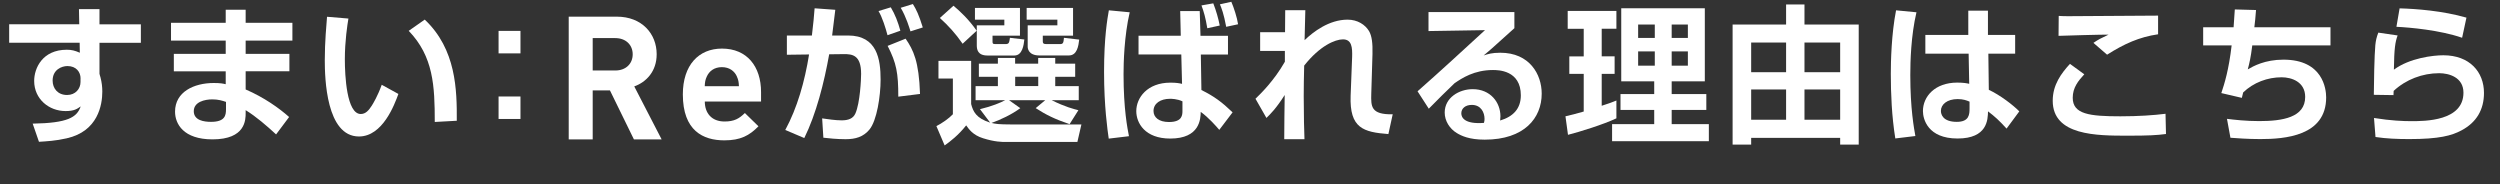 <?xml version="1.0" encoding="UTF-8"?>
<svg id="_レイヤー_2" data-name="レイヤー 2" xmlns="http://www.w3.org/2000/svg" width="433.74" height="31.98" viewBox="0 0 433.74 31.98">
  <rect x="0" y="0" width="433.74" height="31.98" fill="#333333" stroke="none"/>
  <defs>
    <style>
      .cls-1 {
        fill: #fff;
      }
    </style>
  </defs>
  <g id="_レイヤー_5" data-name="レイヤー 5">
    <g>
      <path class="cls-1" d="M13.69,1.59h3.57v2.63h7.18v3.2h-7.18v5.38c0,.08.16.55.18.65.21.81.31,1.61.31,2.44,0,2.29-.73,6.89-6.19,8.11-1.92.44-3.53.52-4.8.6l-1.09-3.15c6.05-.1,7.68-1.07,8.33-2.99-.62.44-1.14.81-2.62.81-2.88,0-5.45-2.08-5.45-5.23,0-2.21,1.43-5.41,5.66-5.41.88,0,1.43.16,2.26.52l-.03-1.74H1.59v-3.2h12.16l-.05-2.63ZM13.98,13.62c0-1.12-.75-2.16-2.28-2.16-.99,0-2.57.62-2.57,2.52,0,1.33.86,2.5,2.51,2.5,1.45,0,2.33-1.07,2.33-2.26v-.6Z"/>
      <path class="cls-1" d="M39.16,3.95V1.69h3.46v2.26h8.11v3.09h-8.11v2.31h7.59v3.02h-7.59v3.15c3.2,1.38,5.82,3.25,7.54,4.78l-2.26,3.02c-1.64-1.51-3.43-3.07-5.28-4.21v.49c0,1.17,0,4.58-5.75,4.58-5.04,0-6.5-2.68-6.5-4.81,0-3.43,3.28-4.97,6.71-4.97,1.17,0,1.61.1,2.08.21v-2.24h-9v-3.02h9v-2.31h-9.49v-3.09h9.49ZM39.21,17.68c-.62-.21-1.33-.44-2.37-.44-1.33,0-3.22.44-3.22,2.05s1.79,1.85,2.99,1.85c2.42,0,2.6-1.12,2.6-2.18v-1.27Z"/>
      <path class="cls-1" d="M60.45,3.22c-.18,1.07-.62,3.87-.62,7.07,0,2.81.31,9.49,2.76,9.49.86,0,1.4-.65,1.92-1.46.26-.42,1.01-1.64,1.72-3.61l2.89,1.59c-.68,1.87-2.73,7.38-6.84,7.38-5.69,0-5.93-10.14-5.93-13.23,0-3.25.29-6.19.39-7.54l3.72.31ZM75.43,21.16c0-6.24-.23-11.36-4.52-15.81l2.78-1.95c5.46,5.15,5.59,12.19,5.56,17.55l-3.82.21Z"/>
      <path class="cls-1" d="M90.3,5.36v3.9h-3.8v-3.9h3.8ZM90.3,16.74v3.9h-3.8v-3.9h3.8Z"/>
      <path class="cls-1" d="M109.98,24.18l-4.16-8.5h-2.99v8.5h-4.16V2.89h8.35c4.34,0,6.91,2.96,6.91,6.52,0,2.99-1.82,4.84-3.89,5.58l4.75,9.19h-4.81ZM106.75,6.6h-3.92v5.63h3.92c1.83,0,3.02-1.17,3.02-2.81s-1.2-2.81-3.02-2.81Z"/>
      <path class="cls-1" d="M122.28,17.6c0,2.04,1.2,3.48,3.42,3.48,1.71,0,2.55-.51,3.53-1.47l2.36,2.3c-1.58,1.61-3.1,2.44-5.92,2.44-3.68,0-7.2-1.67-7.2-7.97,0-5.09,2.75-7.95,6.79-7.95,4.34,0,6.78,3.1,6.78,7.54v1.64h-9.75ZM127.85,13.27c-.42-.93-1.29-1.62-2.61-1.62s-2.19.69-2.61,1.62c-.27.57-.33.99-.36,1.68h5.93c-.03-.69-.09-1.11-.36-1.68Z"/>
      <path class="cls-1" d="M147.14,6.16c5.04,0,5.64,4.13,5.64,7.64,0,2.89-.65,7.1-1.92,8.66-1.07,1.3-2.44,1.69-4.16,1.69-1.48,0-3.04-.16-3.85-.26l-.21-3.35c.94.13,2.29.34,3.38.34,1.17,0,2-.31,2.39-1.2.81-1.82.99-5.98.99-6.86,0-3.22-1.46-3.46-3.07-3.43l-2.47.03c-.88,4.94-2.26,10.37-4.32,14.53l-3.3-1.4c2.08-3.82,3.38-8.42,4.13-13.1l-3.85.05v-3.33h4.34c.26-2.11.36-3.33.47-4.73l3.59.26c-.08.7-.47,3.82-.55,4.47h2.76ZM153.98,6.11c-.31-1.2-.91-3.12-1.56-4.19l2.13-.65c.75,1.25,1.25,2.57,1.66,4.06l-2.24.78ZM155.85,16.77c0-4.11-.31-5.8-1.85-8.81l3.12-1.25c1.35,1.98,2.31,3.9,2.5,9.59l-3.77.47ZM157.96,5.43c-.16-.52-.73-2.47-1.69-4.08l2.11-.65c.6.96,1.04,1.87,1.72,4.06l-2.13.68Z"/>
      <path class="cls-1" d="M177.04,18.75c-1.46,1.09-3.51,2.06-5.02,2.58.68.16,1.25.26,3.33.26h12.27l-.7,3.04h-12.38c-.68,0-1.95,0-4-.65-1.77-.55-2.47-1.61-2.91-2.23-1.33,1.69-2.81,2.83-3.74,3.48l-1.43-3.35c.96-.49,2.18-1.33,2.86-2.06v-6.19h-2.5v-3.07h5.67v7.49c.34,1.3.86,2.45,3.3,3.23l-1.77-2.34c2.16-.52,3.54-1.12,4.39-1.56h-5.15v-2.44h3.87v-1.62h-3.3v-2.28h3.3v-.99h2.99v.99h4v-.99h2.96v.99h3.46v2.28h-3.46v1.62h4.08v2.44h-4.71c2.42,1.2,3.87,1.54,4.65,1.74l-1.53,2.42c-2.6-.88-4.11-1.64-5.88-2.78l1.66-1.38h-6.29l1.95,1.38ZM165.42.99c1.12.94,2.65,2.36,4.03,4.34l-2.44,2.26c-1.22-1.77-2.5-3.17-3.95-4.47l2.37-2.13ZM169.16,1.38h7.8v4.81h-4.76v.96c0,.36,0,.5.49.5h1.72c.65,0,.68-.21.81-1.09l2.5.29c-.1.96-.34,2.78-1.72,2.78h-4.68c-1.69,0-1.85-1.04-1.85-1.77v-3.46h4.78v-.99h-5.1V1.38ZM176.13,13.31v1.62h4v-1.62h-4ZM178.11,1.38h8.06v4.81h-5.25v.96c0,.34.1.5.62.5h2.37c.57,0,.6-.26.68-1.09l2.65.31c-.13,1.09-.36,2.75-1.79,2.75h-5.12c-1.98,0-2.03-1.32-2.03-1.53v-3.69h5.15v-.99h-5.33V1.38Z"/>
      <path class="cls-1" d="M196,2.13c-.96,4.13-1.07,8.81-1.07,10.74,0,6.08.68,9.41.94,10.76l-3.51.42c-.21-1.48-.81-5.59-.81-11.57s.57-9.2.83-10.69l3.61.34ZM204.86,6.21l-.1-4.29h3.39l.13,4.29h4.77v3.25h-4.71l.1,6.16c2.21,1.09,3.54,2.08,5.41,3.87l-2.31,3.04c-.47-.55-1.82-2.11-3.22-3.12-.03,1.17-.1,4.63-5.29,4.63-4.39,0-5.89-2.7-5.89-4.76,0-2.31,1.9-4.94,5.92-4.94,1.04,0,1.56.1,2.02.21l-.13-5.1h-7.42v-3.25h7.33ZM205.15,17.58c-.94-.44-1.92-.44-2.16-.44-1.66,0-2.86.81-2.86,2.11,0,1.12.94,1.92,2.68,1.92,2.34,0,2.34-1.25,2.34-1.98v-1.61ZM209.46,4.89c-.31-1.87-.6-2.83-1.01-3.95l2.05-.36c.52,1.35.86,2.55,1.12,3.85l-2.16.47ZM212.74,4.65c-.42-2.26-.81-3.25-1.09-3.9l1.98-.44c.42.96,1.01,2.76,1.17,3.9l-2.05.44Z"/>
      <path class="cls-1" d="M226.47,1.74c-.03.62-.1,3.48-.13,5.23,1.48-1.43,4.24-3.56,7.46-3.56,1.72,0,3.04.86,3.72,1.98.49.83.65,2.11.6,3.98l-.21,6.92c-.05,2.16-.1,3.61,3.72,3.54l-.75,3.43c-4.32-.34-6.76-.99-6.55-6.66l.26-6.73c.05-1.61-.05-3.04-1.59-3.04-1.35,0-4,1.09-6.73,4.55-.05,2.29-.08,3.35-.08,5.33,0,3.33.08,6.11.13,7.44h-3.51c0-1.22.05-6.58.08-7.67-1.48,2.34-2.5,3.33-3.17,3.98l-1.9-3.33c.94-.91,3.22-3.12,5.1-6.42v-1.87h-4.29v-3.25h4.32c0-.34.03-3.74.03-3.82h3.51Z"/>
      <path class="cls-1" d="M262.74,2.08v2.81c-4.13,3.74-4.58,4.11-5.33,4.73.73-.23,1.38-.47,2.89-.47,5.07,0,7.18,3.74,7.18,7.1,0,4.24-3.02,7.98-9.88,7.98-2.73,0-4.08-.68-4.84-1.14-1.25-.75-2.11-2.11-2.11-3.56,0-2.6,2.52-4.06,4.86-4.06,3.07,0,4.81,2.29,4.81,4.71,0,.21-.03.36-.05.73,2.26-.68,3.59-2.05,3.59-4.37,0-4.39-3.98-4.39-4.84-4.39-3.25,0-5.36,1.4-6.66,2.29-.88.83-3.51,3.41-4.47,4.42l-1.95-3.02c3.93-3.46,7.83-7.05,11.7-10.61l-9.8.16v-3.3h14.9ZM257.56,20.62c0-1.09-.6-2.42-2.21-2.42-1.12,0-1.82.62-1.82,1.46,0,.73.57,1.92,3.93,1.66.08-.29.1-.47.1-.7Z"/>
      <path class="cls-1" d="M271.6,20.18c.99-.23,1.82-.44,3.17-.83v-6.53h-2.5v-3.04h2.5v-4.78h-2.78V1.9h8.45v3.09h-2.55v4.78h2.24v3.04h-2.24v5.54c1.43-.47,1.87-.62,2.55-.91v3.09c-2.26,1.07-6.45,2.37-8.4,2.86l-.44-3.22ZM281.28,1.43h14.5v12.68h-5.75v2.21h6.01v2.75h-6.01v2.47h6.45v2.96h-16.79v-2.96h7.31v-2.47h-5.85v-2.75h5.85v-2.21h-5.72V1.43ZM284.21,4.26v2.32h2.89v-2.32h-2.89ZM284.21,8.92v2.47h2.89v-2.47h-2.89ZM290.03,4.26v2.32h2.81v-2.32h-2.81ZM290.03,8.92v2.47h2.81v-2.47h-2.81Z"/>
      <path class="cls-1" d="M313.07.78v3.48h9.41v20.83h-3.22v-1.17h-15.44v1.17h-3.22V4.26h9.28V.78h3.2ZM303.82,7.38v5.15h6.06v-5.15h-6.06ZM303.82,15.52v5.25h6.06v-5.25h-6.06ZM313.07,7.38v5.15h6.19v-5.15h-6.19ZM313.07,15.52v5.25h6.19v-5.25h-6.19Z"/>
      <path class="cls-1" d="M332.5,2.13c-.96,4.06-1.07,8.61-1.07,10.89,0,5.9.65,9.26.88,10.58l-3.48.42c-.62-3.85-.78-7.75-.78-11.23,0-2.13.1-6.86.91-11l3.54.34ZM341.49,6.06V1.85h3.41v4.21h4.72v3.25h-4.65l.08,6.27c2,.94,4.19,2.63,5.29,3.74l-2.21,2.99c-1.27-1.4-2.05-2.11-3.22-2.99-.03,1.43-.1,4.71-5.28,4.71s-6.01-3.38-6.01-4.76c0-2.52,2.08-4.94,5.95-4.94,1.14,0,1.74.13,2.08.21l-.1-5.23h-7.51v-3.25h7.46ZM341.7,17.63c-.49-.21-1.09-.44-2.05-.44-1.85,0-2.91.94-2.91,2.05,0,.55.29,1.9,2.76,1.9,2.18,0,2.21-1.33,2.21-2.37v-1.14Z"/>
      <path class="cls-1" d="M361.61,12.9c-1.04,1.12-2,2.31-2,4.06,0,2.86,2.91,3.22,8.27,3.22,3.12,0,5.75-.18,7.83-.44l.08,3.51c-1.59.21-3.04.29-6.6.29-5.43,0-13.05,0-13.05-6.06,0-2.76,1.46-4.73,2.99-6.4l2.5,1.82ZM374.41,5.95c-3.25.47-5.88,1.66-8.84,3.54l-2.37-2.05c.88-.6,1.25-.78,2.63-1.43-.73-.03-8.16.18-8.68.21l.03-3.46c.39.03,1.07.05,1.61.05,1.92,0,12.9-.08,15.63-.1v3.25Z"/>
      <path class="cls-1" d="M391.41,1.74c-.1,1.25-.16,2.05-.29,2.99h13.21v3.15h-13.57c-.26,2.13-.49,3.04-.78,4.16.94-.55,2.96-1.69,6.19-1.69,6.84,0,7.41,5.07,7.41,6.55,0,6.73-7.23,7.23-11.44,7.23-2.18,0-4.21-.16-5.17-.23l-.6-3.28c1.3.16,3.25.39,5.59.39,4.03,0,7.98-.62,7.98-4.19,0-2.63-2.37-3.41-4.08-3.41-2.47,0-4.89.91-6.68,2.63-.1.42-.13.55-.23.94l-3.56-.83c.55-1.64,1.3-4.03,1.79-8.27h-4.94v-3.15h5.28c.1-1.48.13-1.82.21-3.09l3.69.1Z"/>
      <path class="cls-1" d="M415.98,6.14c-.42,1.14-.6,2.26-.65,5.95,2.73-2.03,6.81-2.5,8.58-2.5,4.58,0,7.05,2.91,7.05,6.53,0,2.91-1.3,5.12-3.9,6.5-1.69.91-3.87,1.51-9.07,1.51-2.05,0-4-.08-5.85-.36l-.26-3.3c2.91.47,5.1.55,6.45.55,2.39,0,9.07,0,9.07-4.94,0-2.7-2.55-3.38-4.21-3.38-2.91,0-5.77,1.09-7.9,3.07,0,.31,0,.42-.03.73l-3.41-.05c0-1.77.1-7.02.26-8.61.08-.81.21-1.38.52-2.18l3.35.49ZM427.16,6.55c-3.85-1.33-9.05-1.79-11.39-1.9l.55-3.2c2.86.08,7.46.42,11.6,1.61l-.75,3.48Z"/>
    </g>
  </g>
</svg>